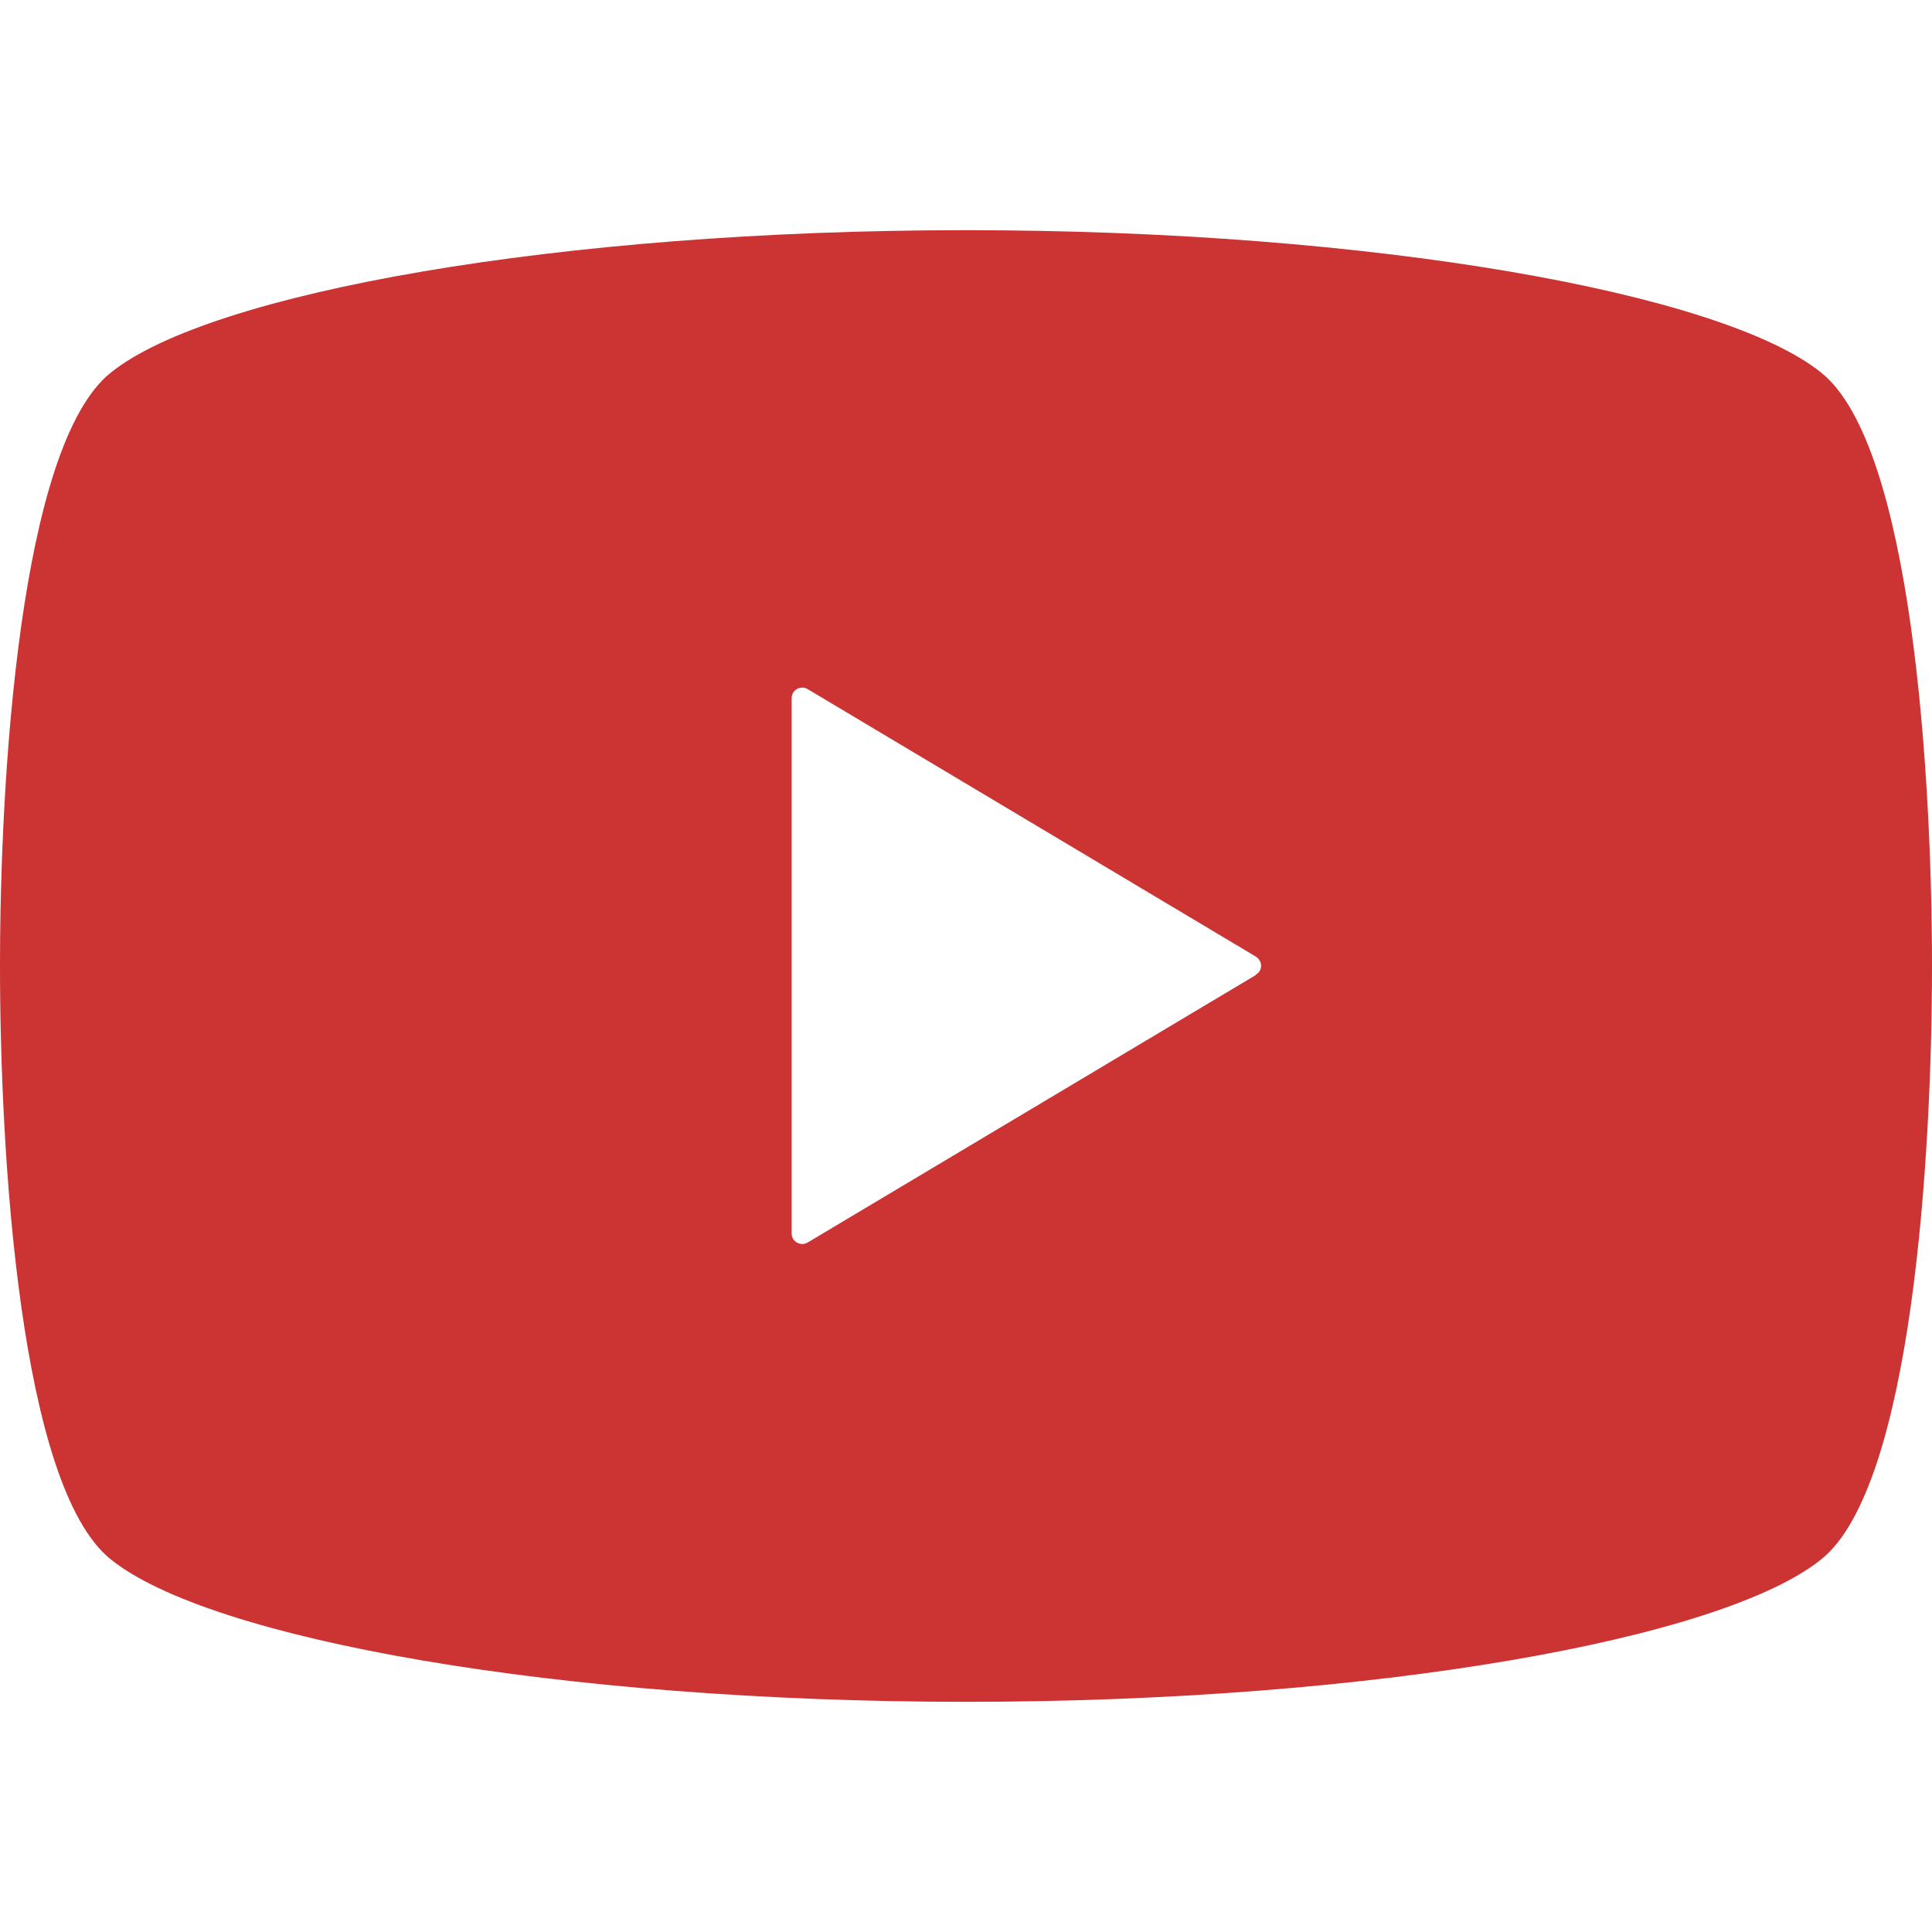 <?xml version="1.0" encoding="UTF-8"?>
<svg id="_x32_" xmlns="http://www.w3.org/2000/svg" version="1.1" viewBox="0 0 512 512">
  <!-- Generator: Adobe Illustrator 29.5.1, SVG Export Plug-In . SVG Version: 2.1.0 Build 141)  -->
  <defs>
    <style>
      .st0 {
        fill: #c33;
      }
    </style>
  </defs>
  <path class="st0" d="M482.7,98.8c-26.2-21.2-118.8-37.8-226.7-37.8S55.5,77.6,29.3,98.8C5.2,118.2,0,206.1,0,256s5.2,137.8,29.3,157.2c26.2,21.2,118.7,37.8,226.7,37.8s200.5-16.6,226.7-37.8c24.1-19.4,29.3-107.3,29.3-157.2s-5.2-137.8-29.3-157.2ZM332.8,258.4l-118.8,70.9c-.9.5-1.9.5-2.8,0s-1.4-1.4-1.4-2.4v-141.9c0-1,.5-1.9,1.4-2.4s1.9-.5,2.8,0l118.8,70.9c.8.5,1.4,1.4,1.4,2.4s-.5,1.9-1.4,2.4Z"/>
</svg>